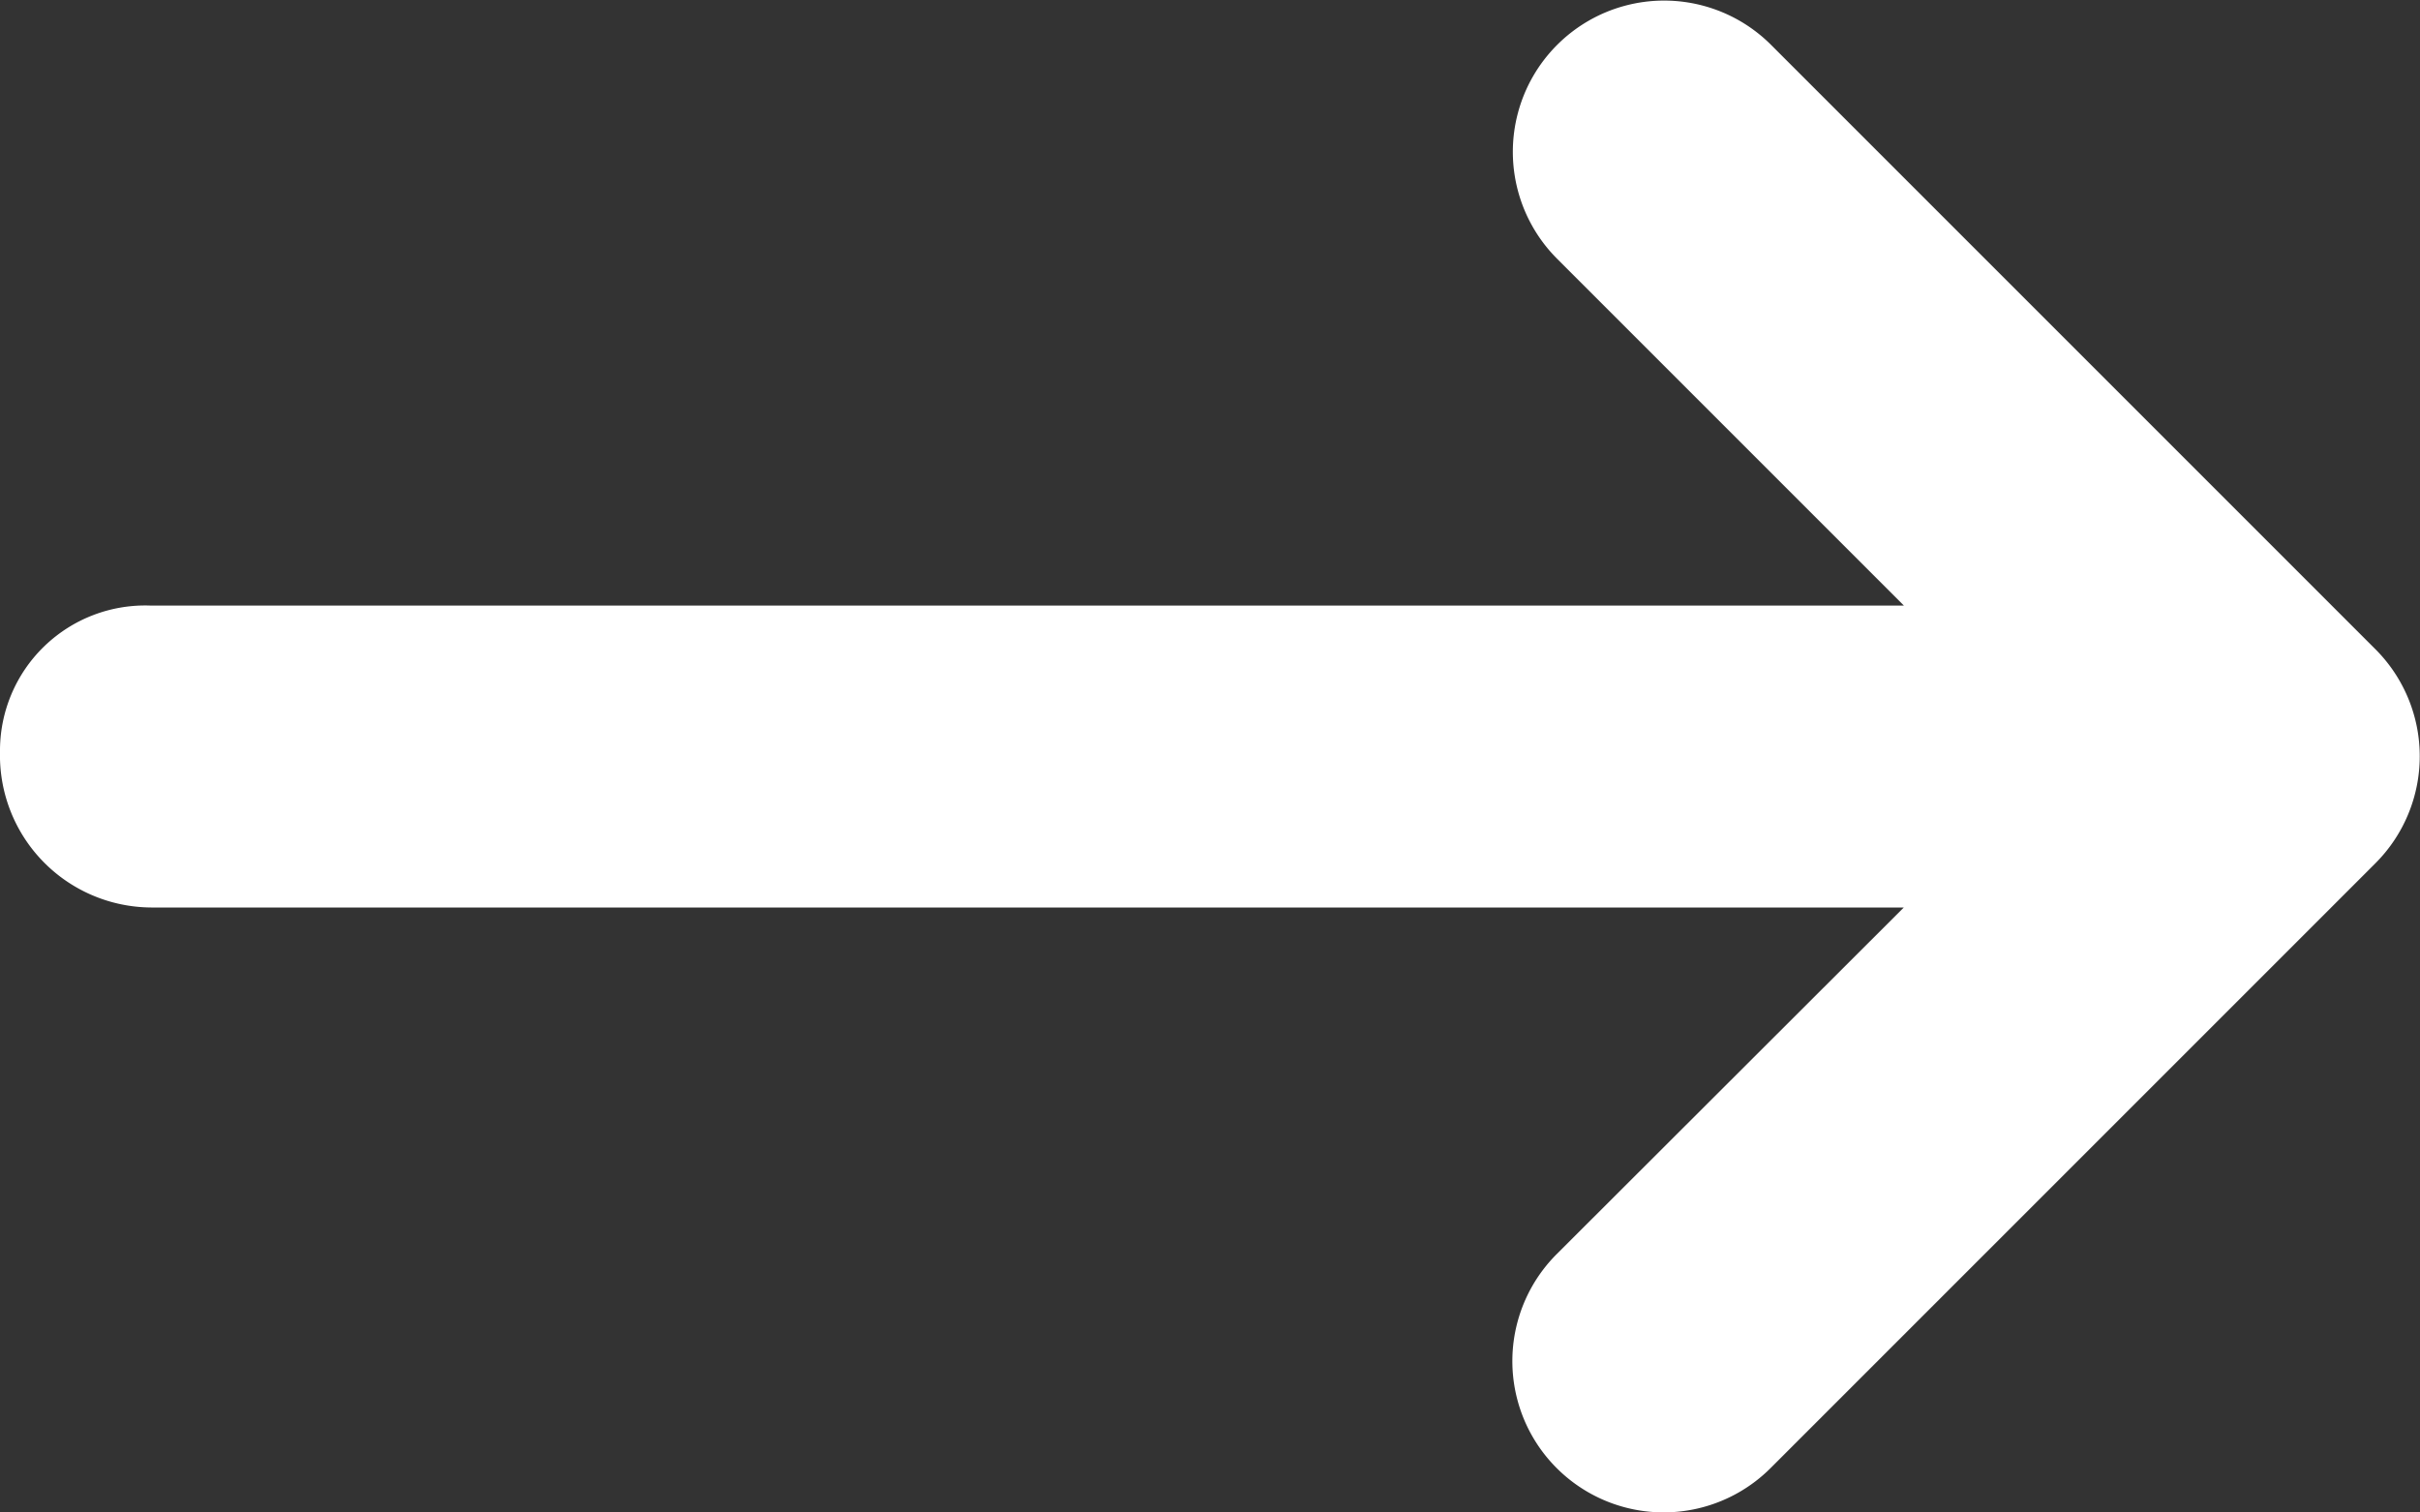 <svg xmlns="http://www.w3.org/2000/svg" width="20" height="12.5" viewBox="0 0 20 12.5"><rect x="0" y="0" width="20" height="12.5" fill="#333333" stroke="none"/><path d="M19.633,103.128l-5,5a1.25,1.25,0,0,1-1.768-1.768l2.869-2.865H1.25A1.257,1.257,0,0,1,0,102.21,1.2,1.2,0,0,1,1.25,101H15.735l-2.866-2.866a1.25,1.25,0,0,1,1.768-1.768l5,5A1.251,1.251,0,0,1,19.633,103.128Z" transform="translate(0 -95.995)" fill="#fff"/></svg>